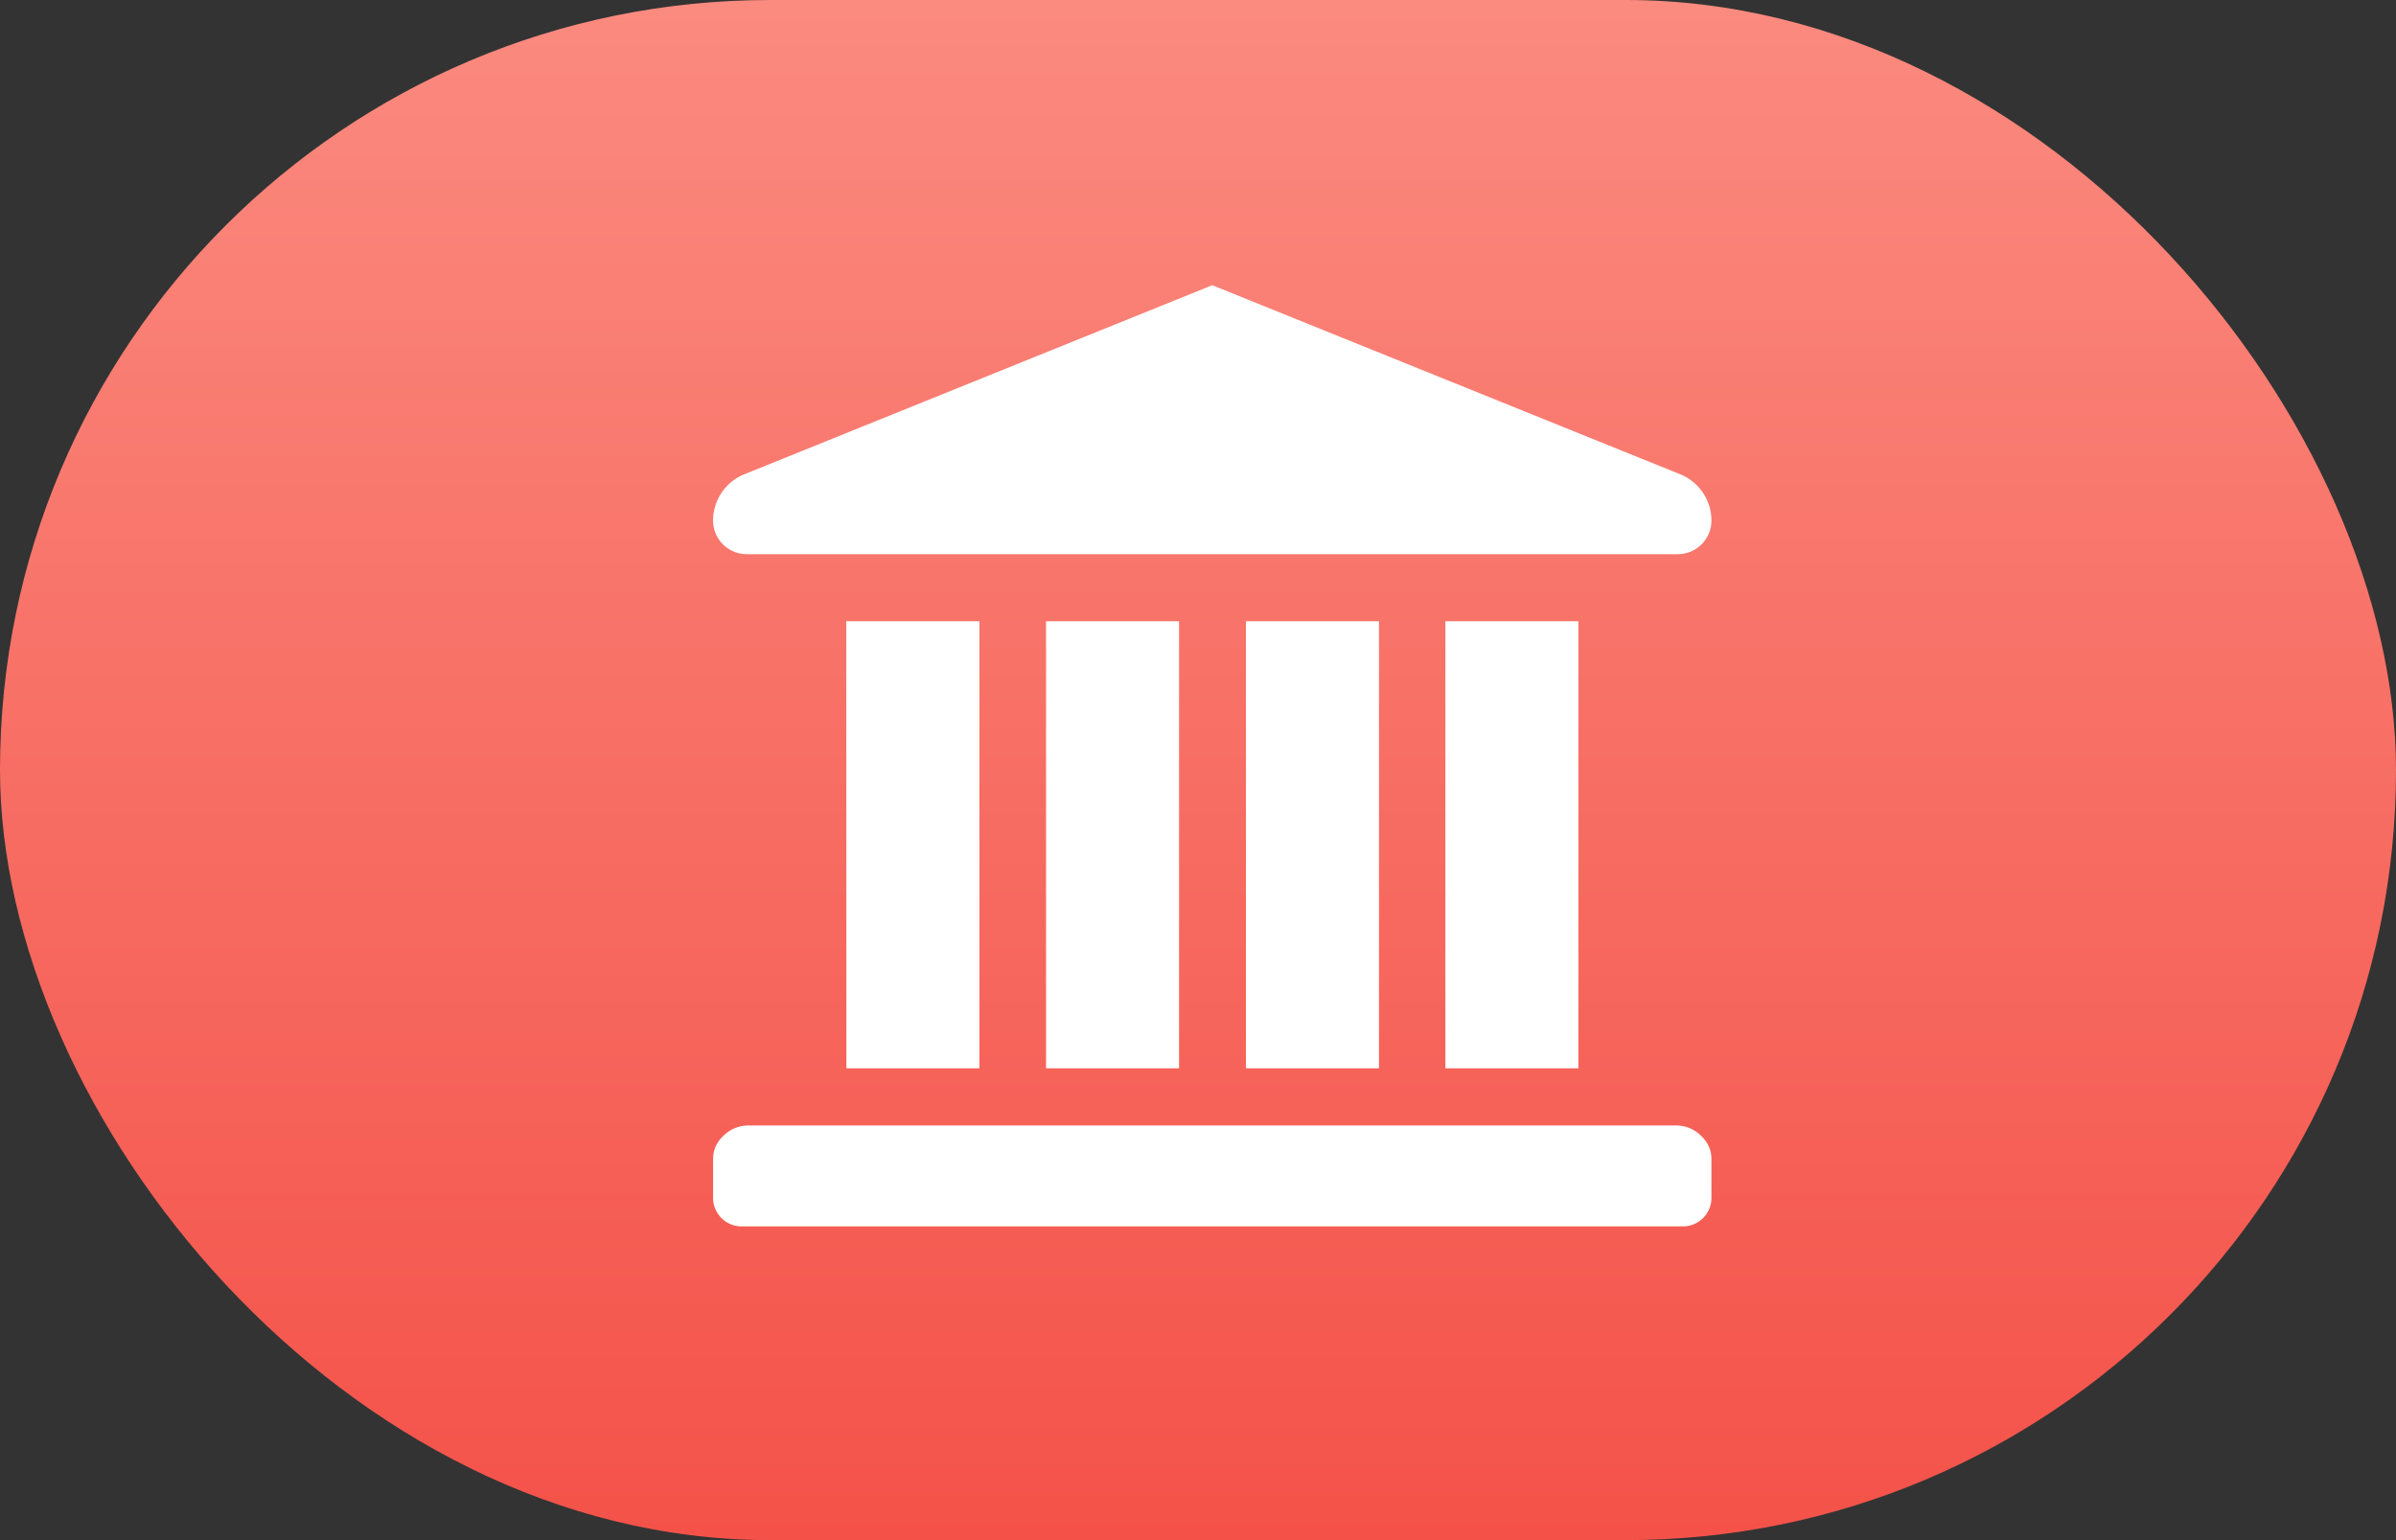 <svg width="84" height="54" xmlns="http://www.w3.org/2000/svg"><rect width="100%" height="100%" fill="#333333" stroke="none"/><defs><linearGradient x1="50%" y1="0%" x2="50%" y2="100%" id="linearGradient-1"><stop stop-color="#FB8A7F" offset="0%"/><stop stop-color="#F45249" offset="100%"/></linearGradient><linearGradient x1="50%" y1="0%" x2="50%" y2="100%" id="linearGradient-2"><stop stop-color="#FFF" offset="0%"/><stop stop-color="#FFF" offset="100%"/></linearGradient></defs><g id="Page-1" stroke="none" stroke-width="1" fill="none" fill-rule="evenodd"><g id="首页-热门专业" transform="translate(-83 -456)"><g id="ic-院校库" transform="translate(83 456)"><rect id="Rectangle-Copy-3" fill="url(#linearGradient-1)" x="0" y="0" width="84" height="54" rx="27"/><path d="M42.5 10l16.406 6.629A1.75 1.75 0 0160 18.251a1.18 1.18 0 01-1.18 1.18H26.18a1.18 1.18 0 01-1.18-1.18 1.75 1.75 0 011.094-1.622L42.5 10zm16.24 29.46c.346 0 .634.115.884.35.25.233.376.507.376.83V42a1 1 0 01-1 1H26a1 1 0 01-1-1v-1.36c0-.318.122-.597.376-.83.25-.235.543-.35.884-.35h32.48zM29.668 21.782h4.668v15.675h2.337V21.782h4.663v15.675h2.345V21.782h4.664v15.675h2.328V21.782h4.663v15.675H29.673l-.005-15.675z" id="Shape" fill="url(#linearGradient-2)" fill-rule="nonzero"/></g></g></g></svg>
